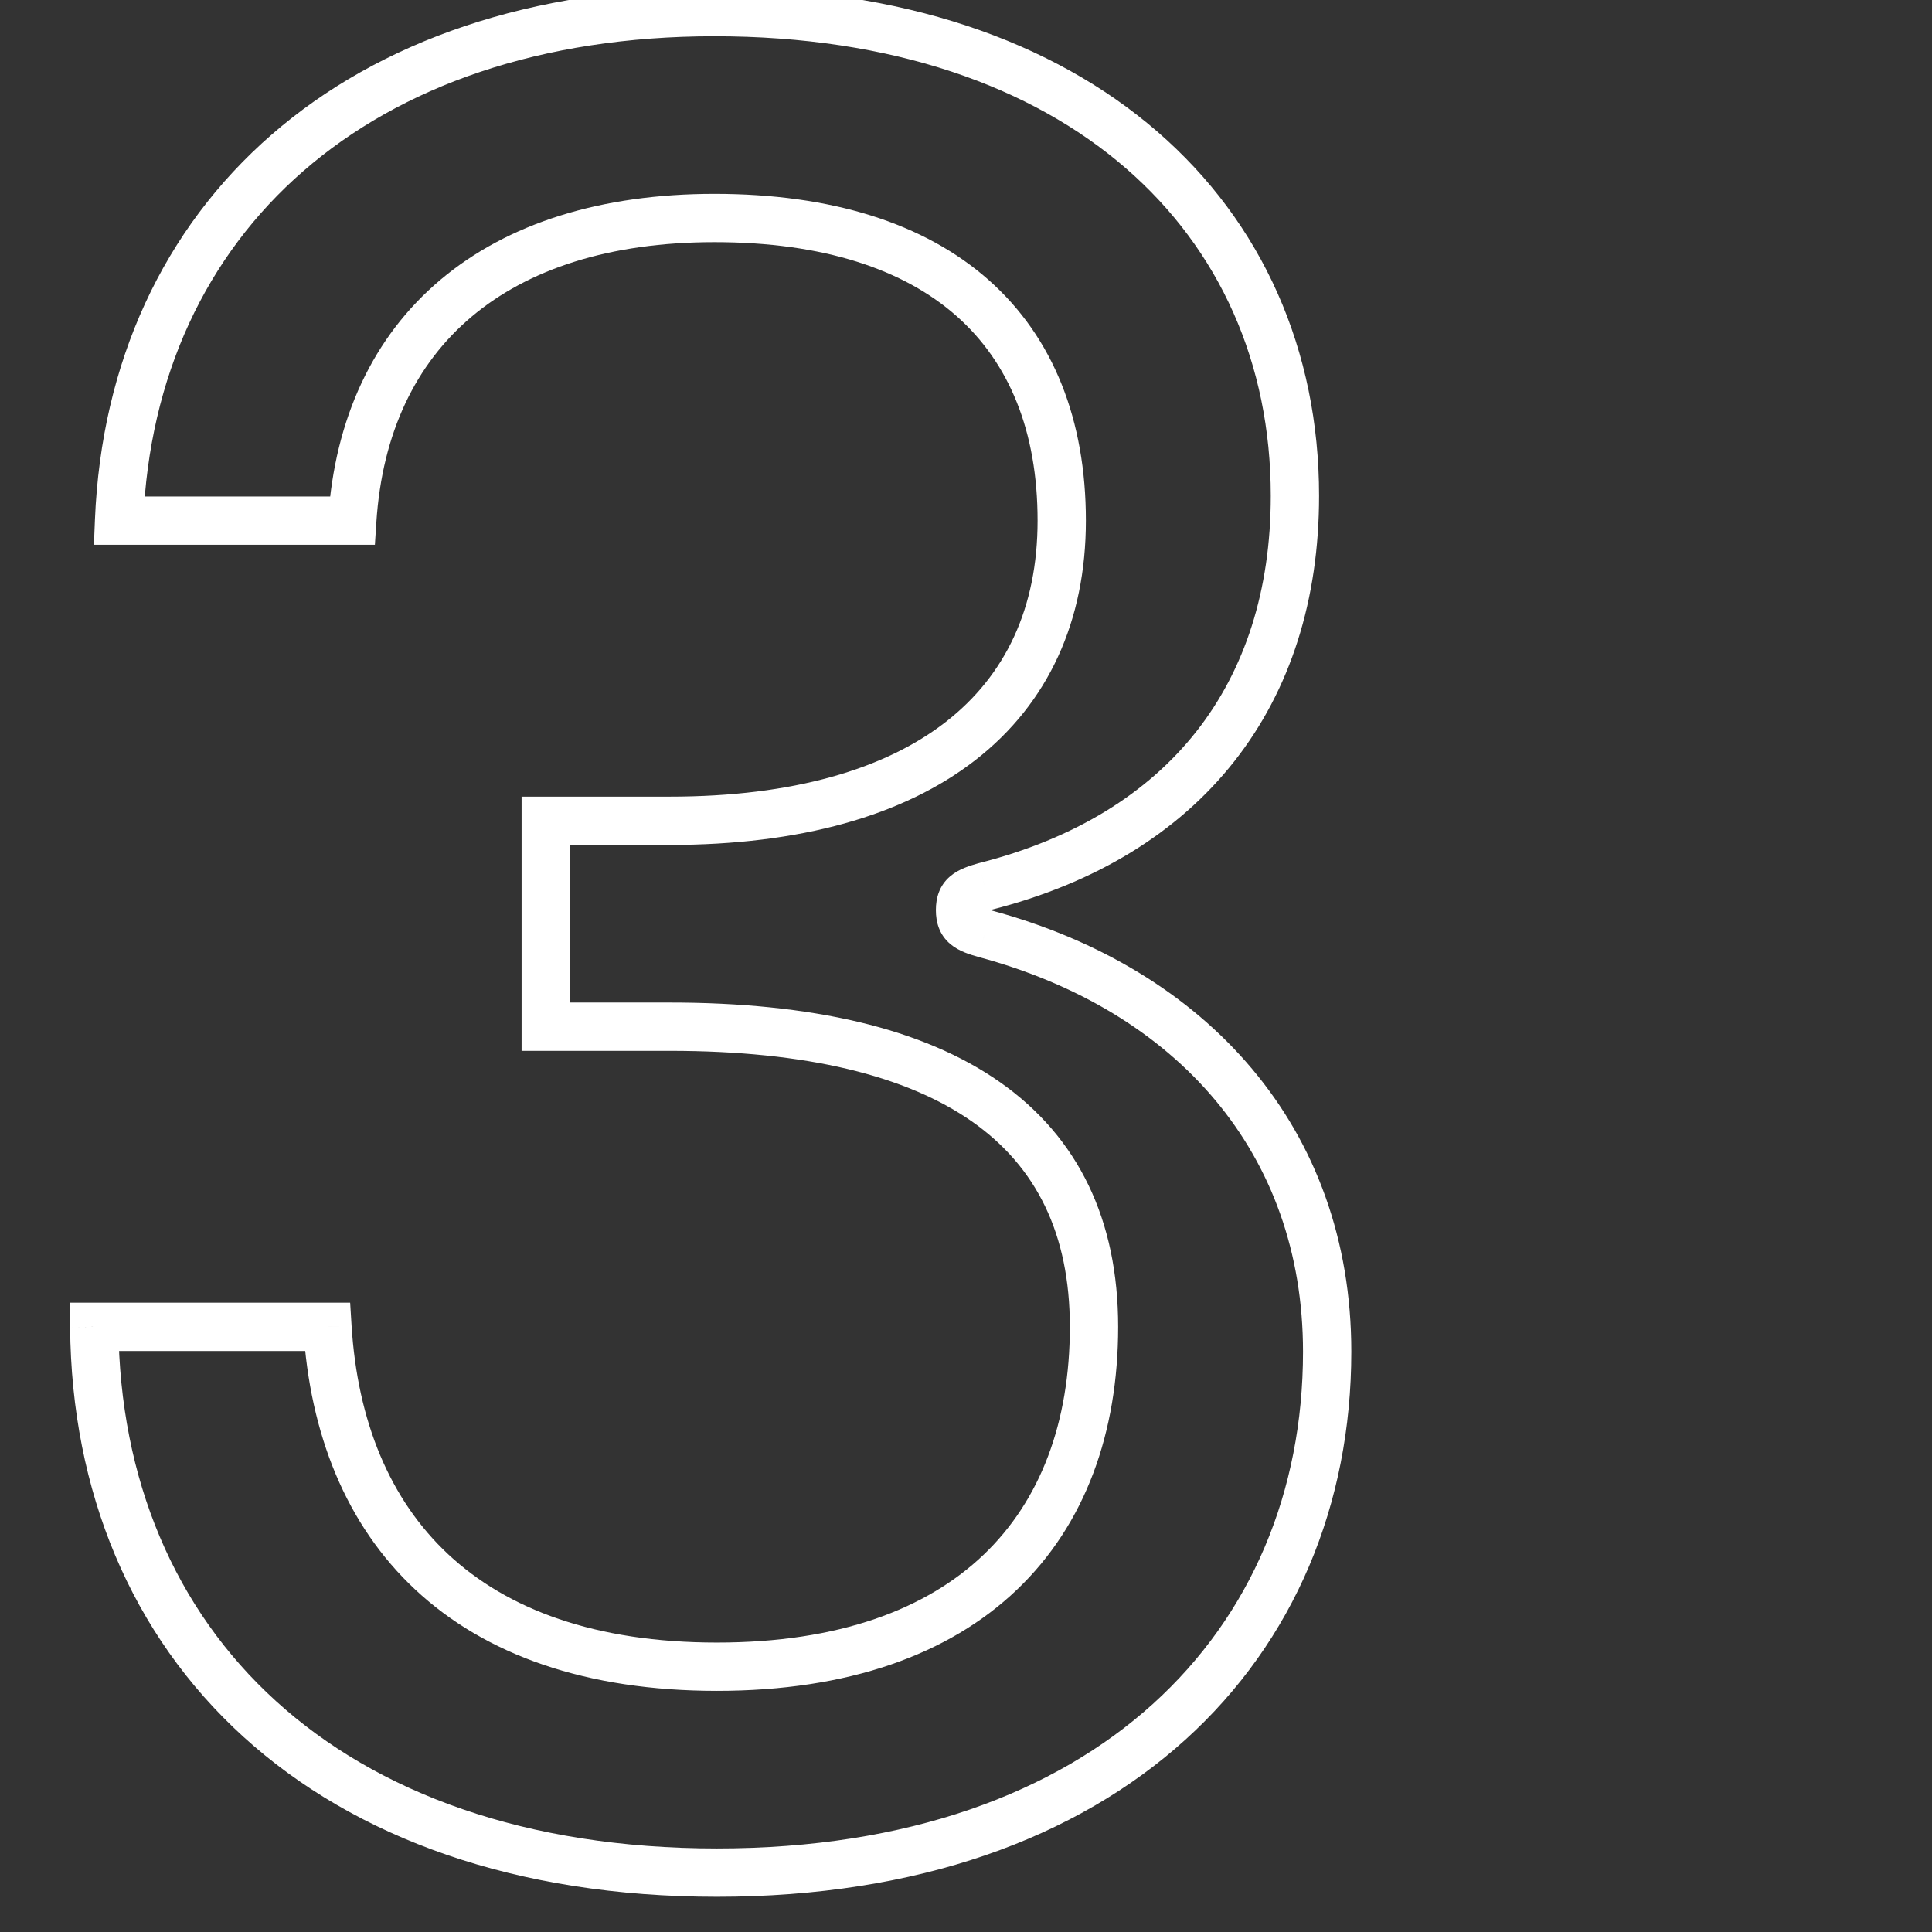 <svg width="80" height="80" viewBox="0 0 80 80" fill="none" xmlns="http://www.w3.org/2000/svg">
<rect x="0" y="0" width="80" height="80" fill="#333333" stroke="none"/>
<g clip-path="url(#clip0_1121_458)">
<path d="M3.903 54.942V53.942H2.896L2.903 54.95L3.903 54.942ZM40.78 38.661L40.505 39.623L40.512 39.625L40.52 39.627L40.78 38.661ZM40.78 36.71L40.535 35.74L40.52 35.744L40.505 35.748L40.78 36.71ZM4.931 21.558L3.931 21.517L3.889 22.558H4.931V21.558ZM14.586 21.558V22.558H15.523L15.584 21.624L14.586 21.558ZM22.598 33.987V32.987H21.598V33.987H22.598ZM22.598 42.513H21.598V43.513H22.598V42.513ZM13.559 54.942L14.557 54.881L14.499 53.942H13.559V54.942ZM2.903 54.95C2.957 61.772 5.442 67.698 10.074 71.912C14.7 76.12 21.378 78.541 29.686 78.541V76.541C21.764 76.541 15.602 74.237 11.42 70.432C7.244 66.634 4.953 61.261 4.903 54.935L2.903 54.95ZM29.686 78.541C37.994 78.541 44.568 76.12 49.078 72.042C53.593 67.96 55.955 62.289 55.955 55.97H53.955C53.955 61.771 51.798 66.886 47.736 70.559C43.668 74.237 37.608 76.541 29.686 76.541V78.541ZM55.955 55.97C55.955 46.714 49.98 40.105 41.04 37.696L40.52 39.627C48.734 41.84 53.955 47.763 53.955 55.97H55.955ZM41.055 37.7C40.882 37.65 40.771 37.614 40.693 37.583C40.616 37.551 40.616 37.541 40.642 37.564C40.658 37.577 40.679 37.598 40.7 37.627C40.721 37.657 40.736 37.686 40.745 37.71C40.763 37.755 40.753 37.761 40.753 37.685H38.753C38.753 38.182 38.889 38.7 39.351 39.091C39.708 39.393 40.177 39.529 40.505 39.623L41.055 37.7ZM40.753 37.685C40.753 37.61 40.763 37.615 40.745 37.661C40.736 37.685 40.721 37.714 40.7 37.743C40.679 37.773 40.658 37.794 40.642 37.807C40.616 37.83 40.616 37.819 40.693 37.788C40.771 37.757 40.882 37.721 41.055 37.671L40.505 35.748C40.177 35.842 39.708 35.978 39.351 36.28C38.889 36.67 38.753 37.189 38.753 37.685H40.753ZM41.025 37.679C45.36 36.582 48.776 34.488 51.105 31.531C53.435 28.574 54.62 24.828 54.62 20.531H52.62C52.62 24.452 51.544 27.742 49.535 30.294C47.524 32.845 44.52 34.731 40.535 35.74L41.025 37.679ZM54.62 20.531C54.62 14.504 52.271 9.215 47.919 5.446C43.577 1.686 37.318 -0.499 29.583 -0.499V1.501C36.949 1.501 42.708 3.579 46.609 6.958C50.5 10.327 52.62 15.053 52.62 20.531H54.62ZM29.583 -0.499C21.997 -0.499 15.713 1.689 11.246 5.576C6.771 9.469 4.198 15.001 3.931 21.517L5.93 21.599C6.176 15.584 8.534 10.587 12.559 7.085C16.592 3.575 22.378 1.501 29.583 1.501V-0.499ZM4.931 22.558H14.586V20.558H4.931V22.558ZM15.584 21.624C15.826 17.922 17.216 15.059 19.532 13.111C21.86 11.151 25.23 10.027 29.583 10.027V8.027C24.898 8.027 21.026 9.239 18.244 11.581C15.448 13.933 13.86 17.337 13.588 21.493L15.584 21.624ZM29.583 10.027C34.102 10.027 37.429 11.156 39.616 13.094C41.785 15.016 42.964 17.851 42.964 21.558H44.964C44.964 17.407 43.627 13.977 40.942 11.597C38.275 9.234 34.412 8.027 29.583 8.027V10.027ZM42.964 21.558C42.964 25.164 41.641 27.965 39.164 29.892C36.653 31.846 32.842 32.987 27.734 32.987V34.987C33.104 34.987 37.409 33.792 40.392 31.471C43.411 29.122 44.964 25.709 44.964 21.558H42.964ZM27.734 32.987H22.598V34.987H27.734V32.987ZM21.598 33.987V42.513H23.598V33.987H21.598ZM22.598 43.513H27.734V41.513H22.598V43.513ZM27.734 43.513C33.395 43.513 37.545 44.542 40.257 46.445C42.907 48.306 44.3 51.087 44.3 54.942H46.3C46.3 50.529 44.662 47.095 41.406 44.809C38.211 42.565 33.579 41.513 27.734 41.513V43.513ZM44.3 54.942C44.3 58.895 43.084 62.127 40.731 64.376C38.373 66.628 34.746 68.015 29.686 68.015V70.015C35.103 70.015 39.283 68.525 42.113 65.822C44.947 63.114 46.3 59.31 46.3 54.942H44.3ZM29.686 68.015C24.63 68.015 20.995 66.63 18.568 64.367C16.141 62.104 14.802 58.851 14.557 54.881L12.561 55.004C12.829 59.354 14.316 63.137 17.204 65.83C20.093 68.524 24.265 70.015 29.686 70.015V68.015ZM13.559 53.942H3.903V55.942H13.559V53.942Z" fill="white"/>
</g>
<defs>
<clipPath id="clip0_1121_458">
<rect width="80" height="80" fill="white" transform="matrix(1 0 0 -1 0 80)"/>
</clipPath>
</defs>
</svg>
